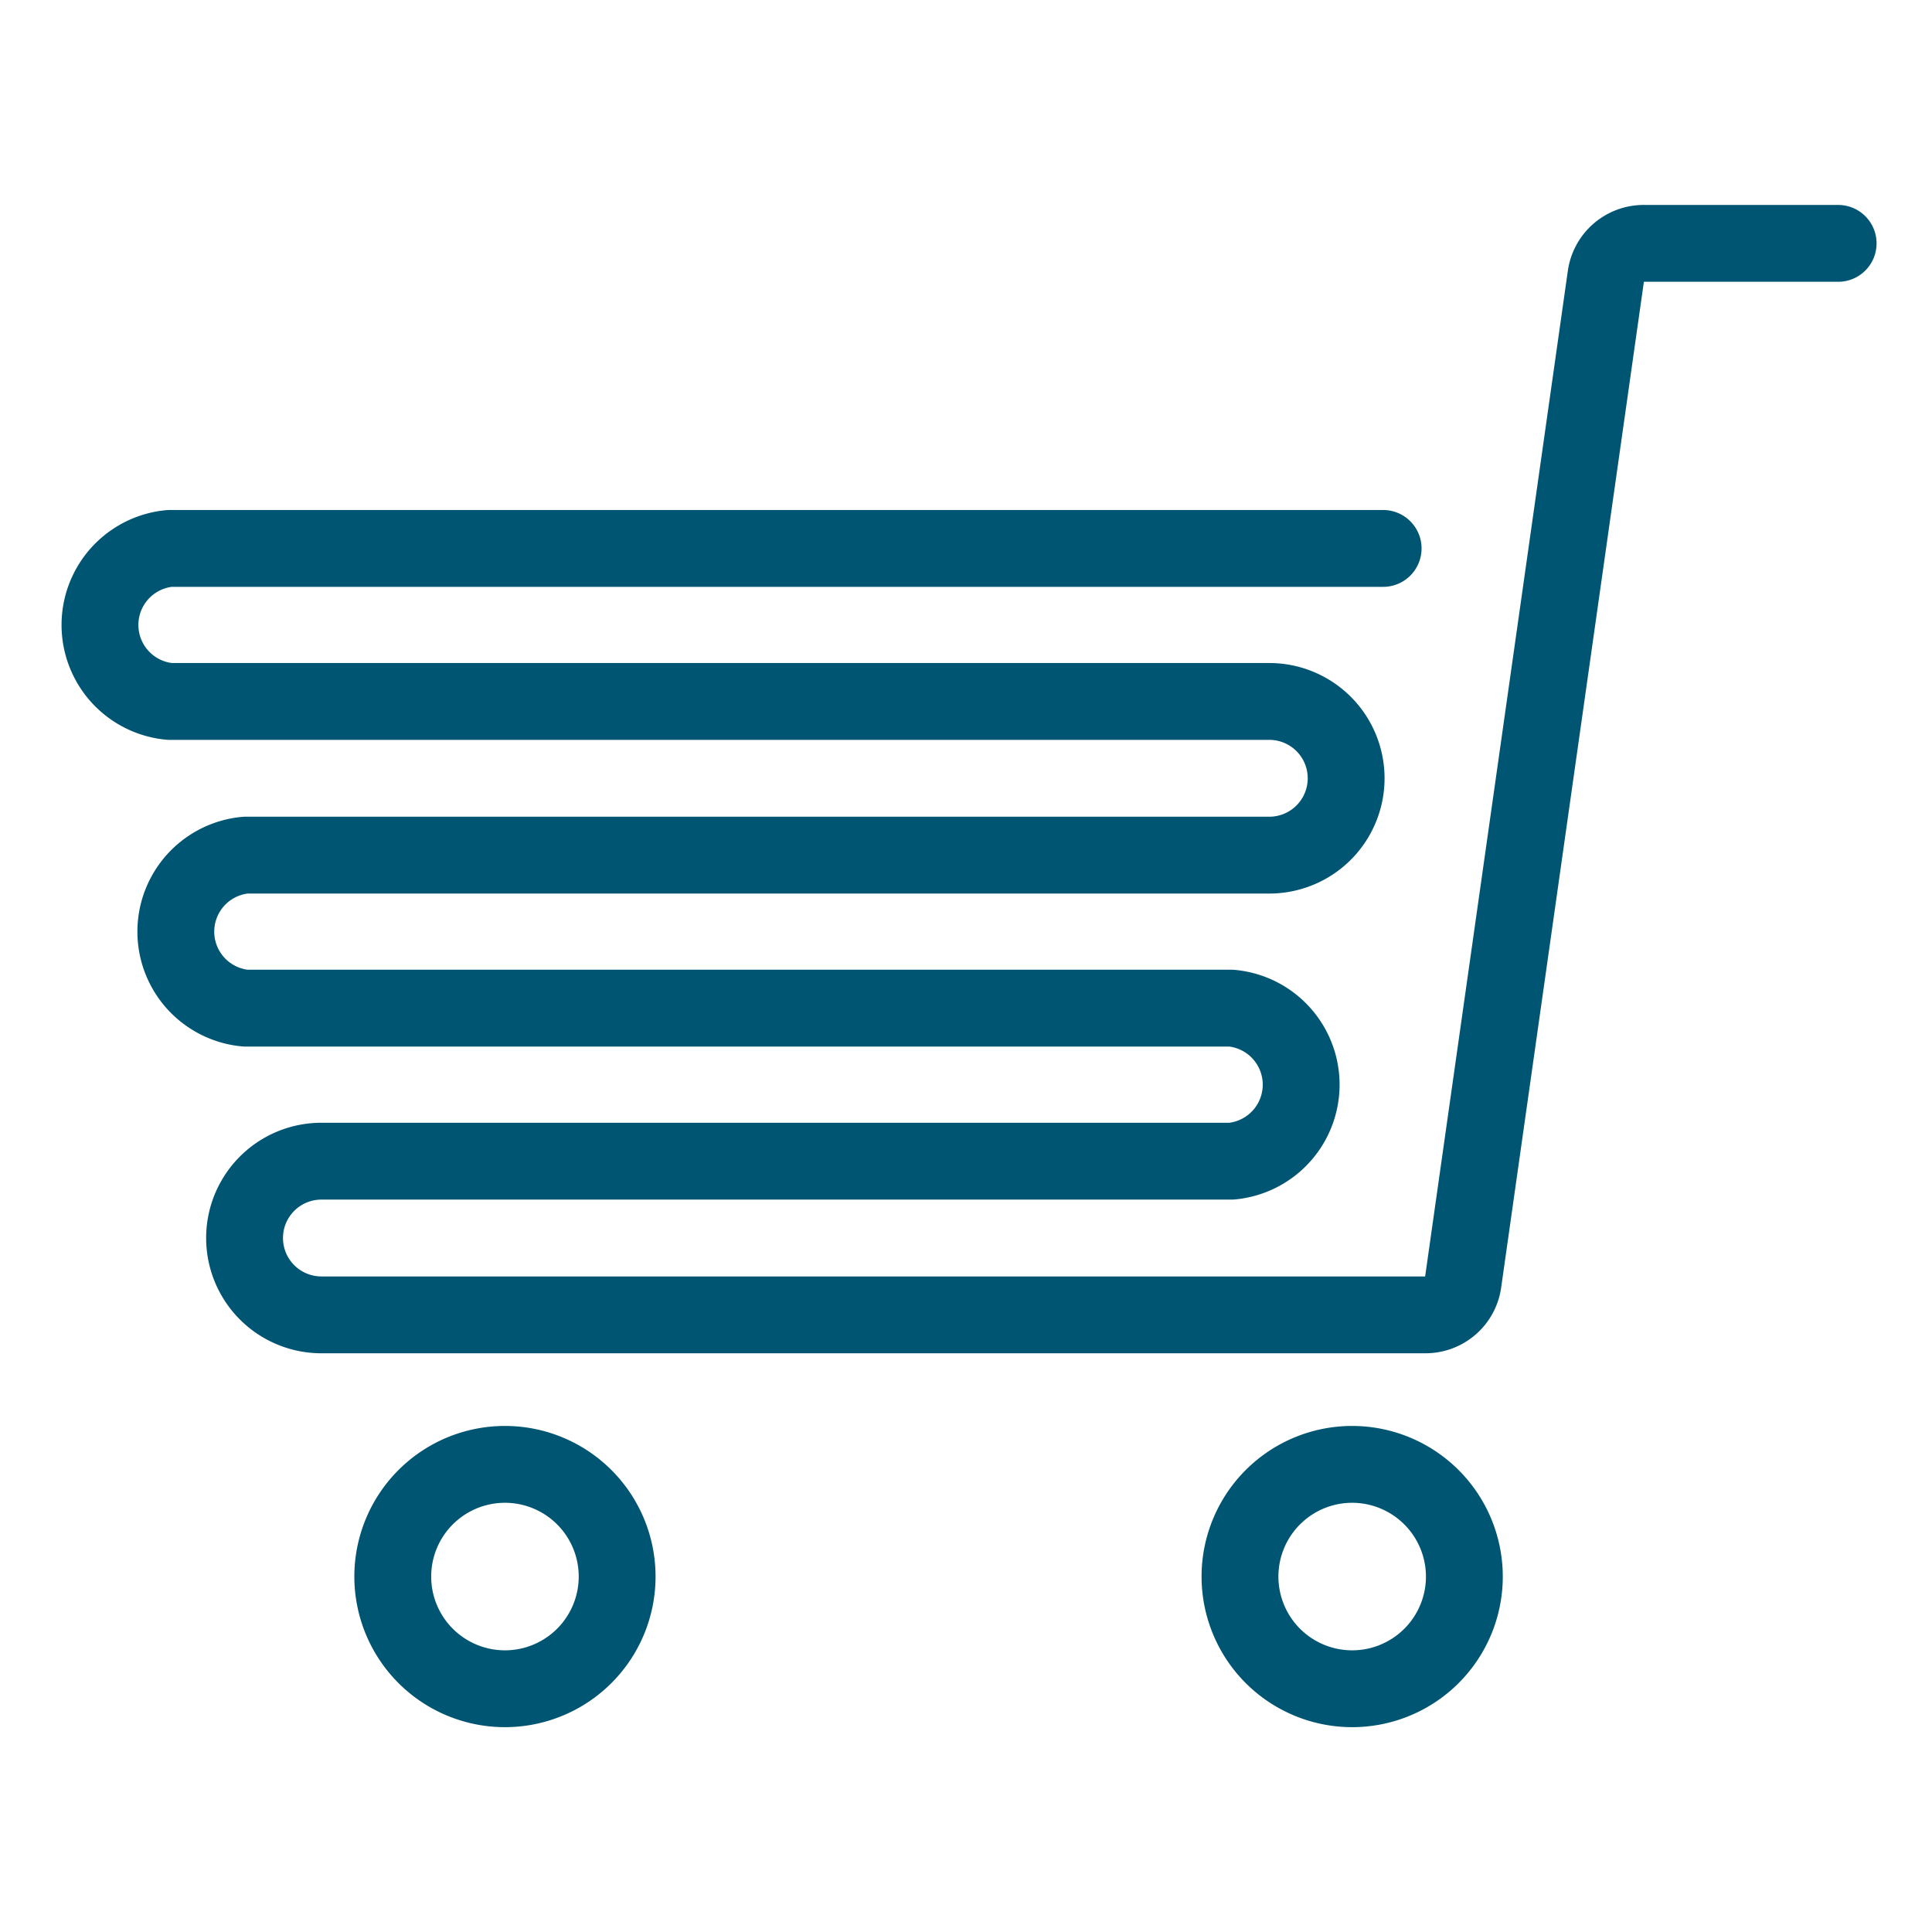 <svg xmlns="http://www.w3.org/2000/svg" viewBox="0 0 176 176"><defs><style>.cls-1,.cls-2,.cls-3{fill:none;}.cls-1,.cls-2{stroke:#005572;stroke-linejoin:round;stroke-width:7px;}.cls-1{stroke-linecap:round;}</style></defs><g id="icon_art" data-name="icon art"><g id="Page-1"><g id="_201625-use-case-MFA-r3-1" data-name="201625-use-case-MFA-r3-1"><g id="Group-8"><g id="Group-15-Copy"><g id="Group-7"><path id="Stroke-1" class="cls-1" d="M167.45,22.17H149.72a3.48,3.48,0,0,0-3.43,3l-13,91.61a3.46,3.46,0,0,1-3.42,3H29.28a7,7,0,0,1,0-14h82.9a7,7,0,0,0,0-13.94H22.37a7,7,0,0,1,0-13.94h93.26a7,7,0,0,0,0-14H15.46a7,7,0,0,1,0-13.94H126"/><path id="Stroke-3" class="cls-2" d="M56.22,143.61A10.22,10.22,0,1,1,46,133.4,10.22,10.22,0,0,1,56.22,143.61Z"/><path id="Stroke-5" class="cls-2" d="M133.4,143.61a10.22,10.22,0,1,1-10.22-10.21A10.23,10.23,0,0,1,133.4,143.61Z"/></g></g></g></g></g><rect class="cls-3" width="176" height="176"/></g></svg>